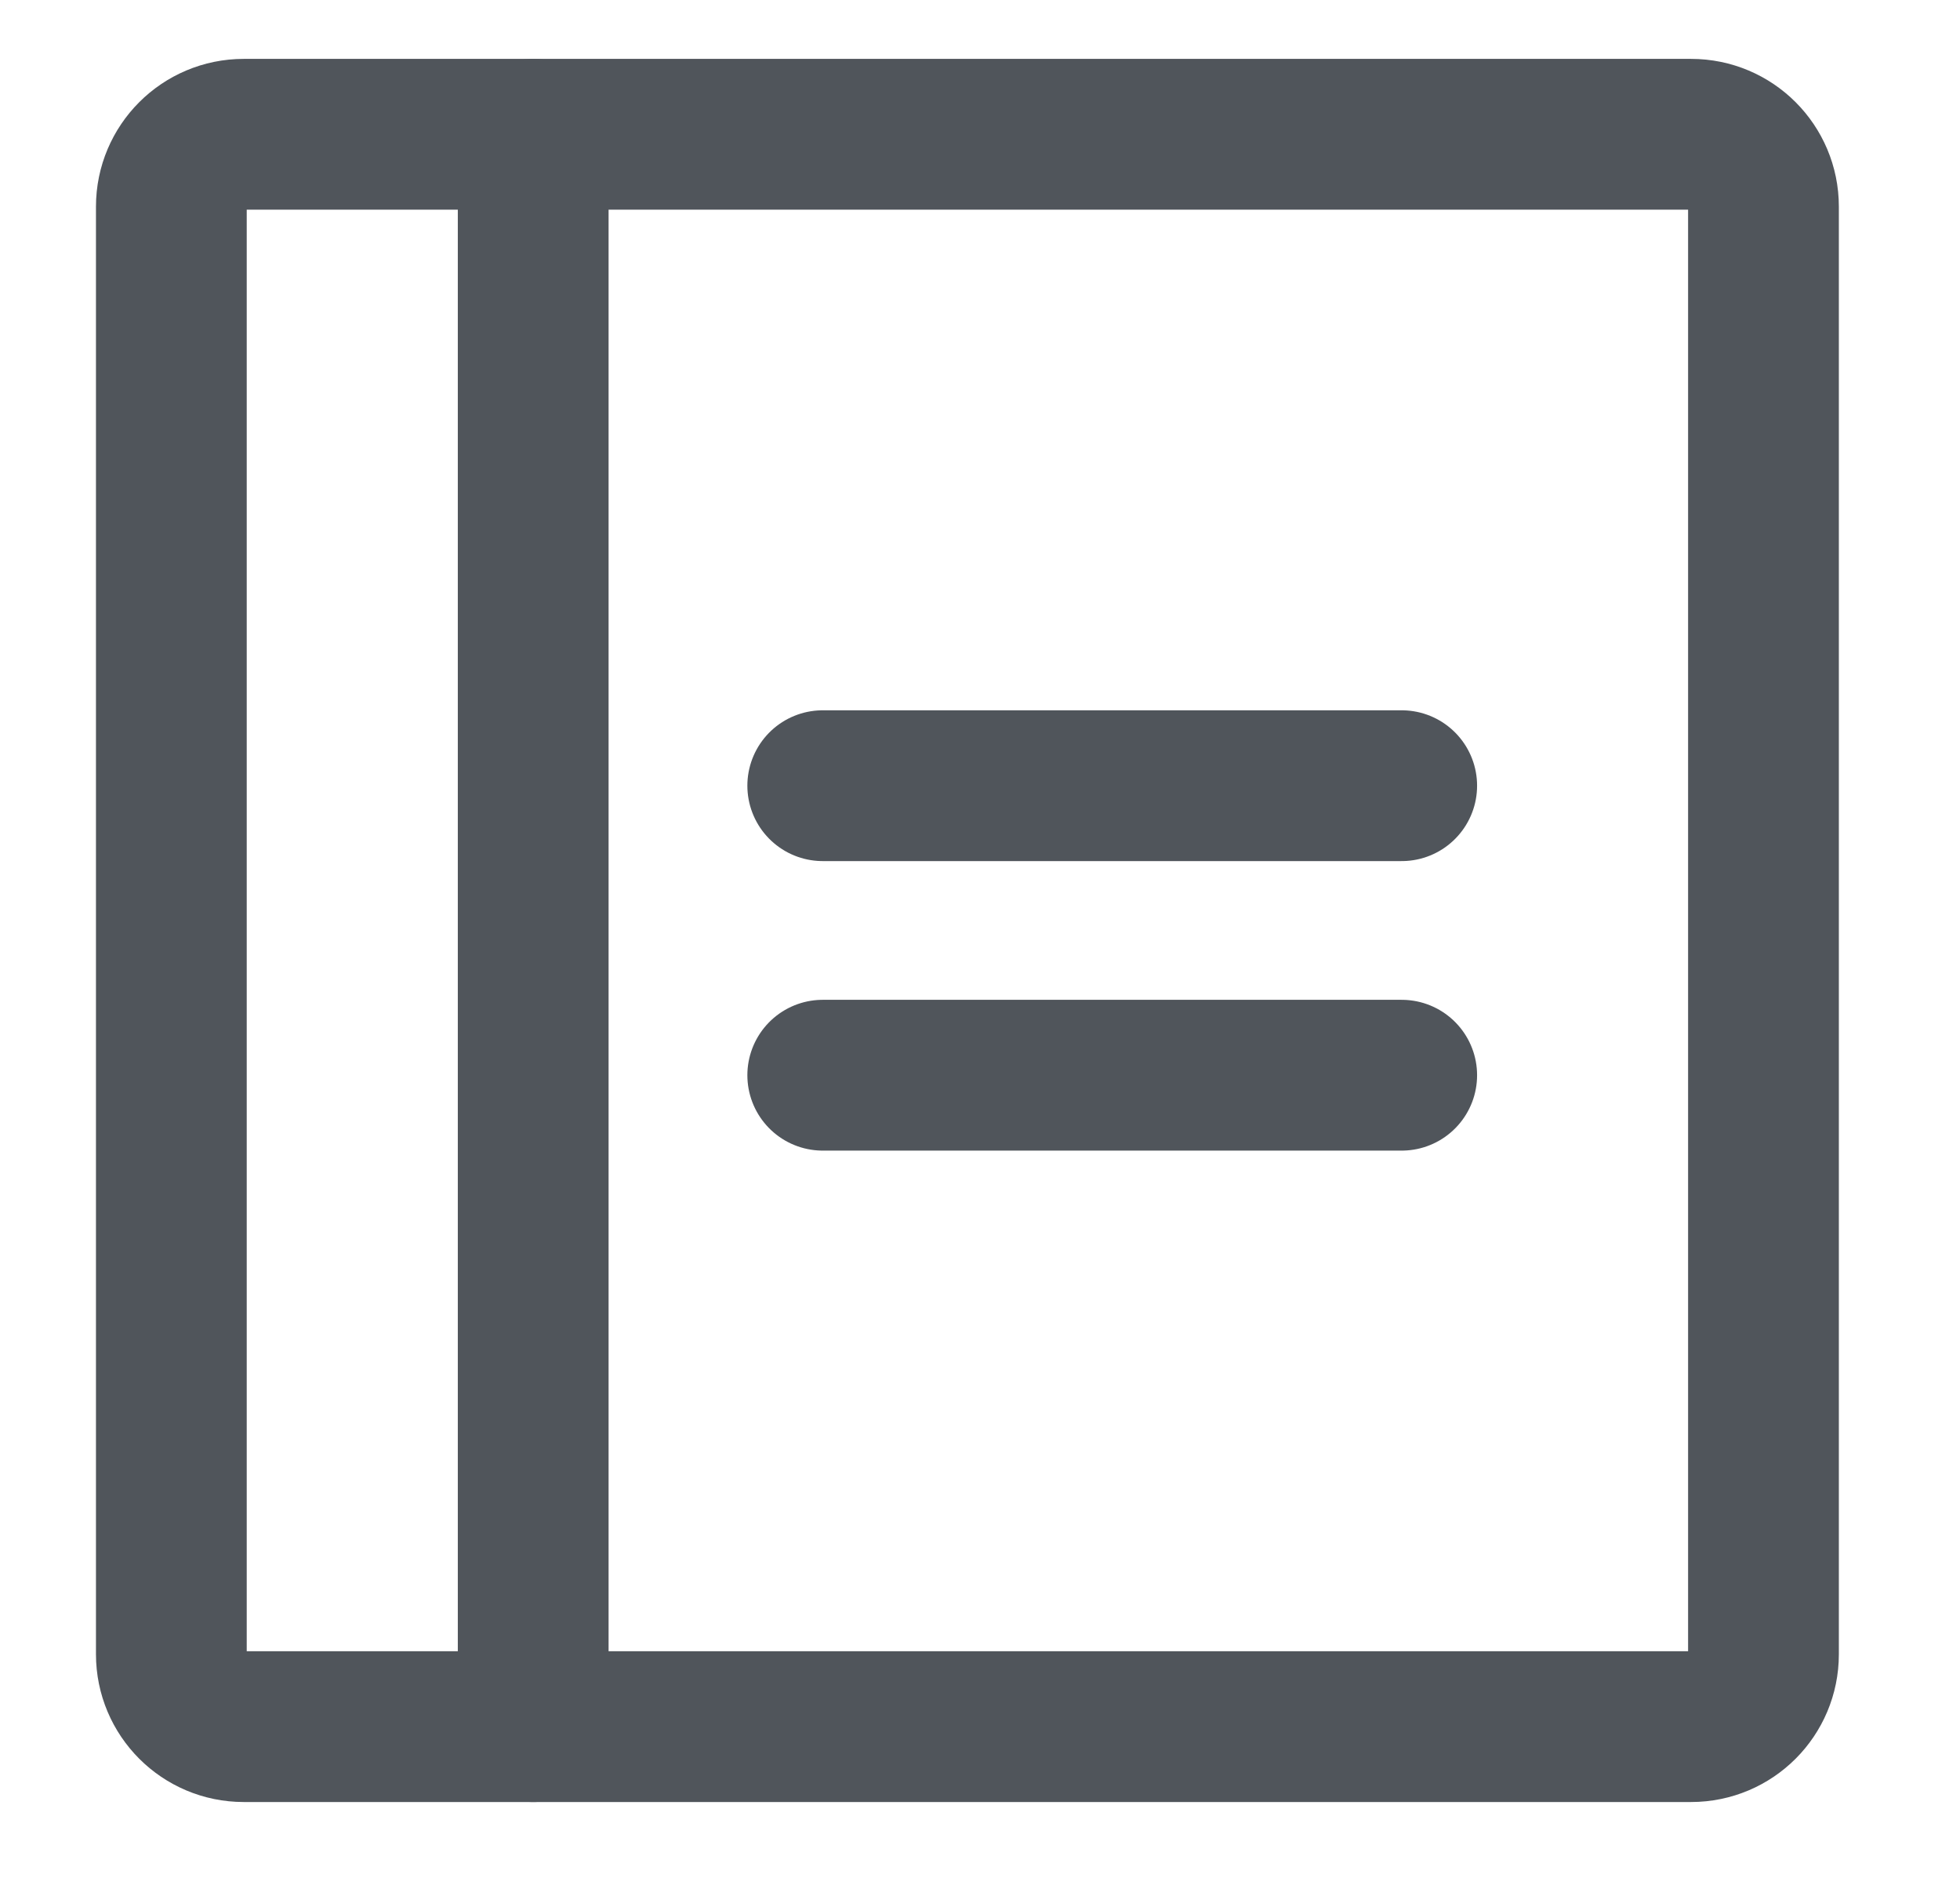 <svg width="26" height="25" viewBox="0 0 26 25" fill="none" xmlns="http://www.w3.org/2000/svg">
<g clip-path="url(#clip0_2896_15574)">
<path d="M10.914 10.421H18.594" stroke="#50555B" stroke-width="2" stroke-linecap="round" stroke-linejoin="round"/>
<path d="M10.914 14.261H18.594" stroke="#50555B" stroke-width="2" stroke-linecap="round" stroke-linejoin="round"/>
<path d="M22.433 1.781H3.233C2.703 1.781 2.273 2.211 2.273 2.741V21.941C2.273 22.471 2.703 22.901 3.233 22.901H22.433C22.964 22.901 23.393 22.471 23.393 21.941V2.741C23.393 2.211 22.964 1.781 22.433 1.781Z" stroke="#50555B" stroke-width="2" stroke-linecap="round" stroke-linejoin="round"/>
<path d="M7.073 1.781V22.901" stroke="#50555B" stroke-width="2" stroke-linecap="round" stroke-linejoin="round"/>
</g>
<defs>
<clipPath id="clip0_2896_15574">
<rect width="24.96" height="24" fill="white" transform="translate(0.47 0.17)"/>
</clipPath>
</defs>
</svg>
